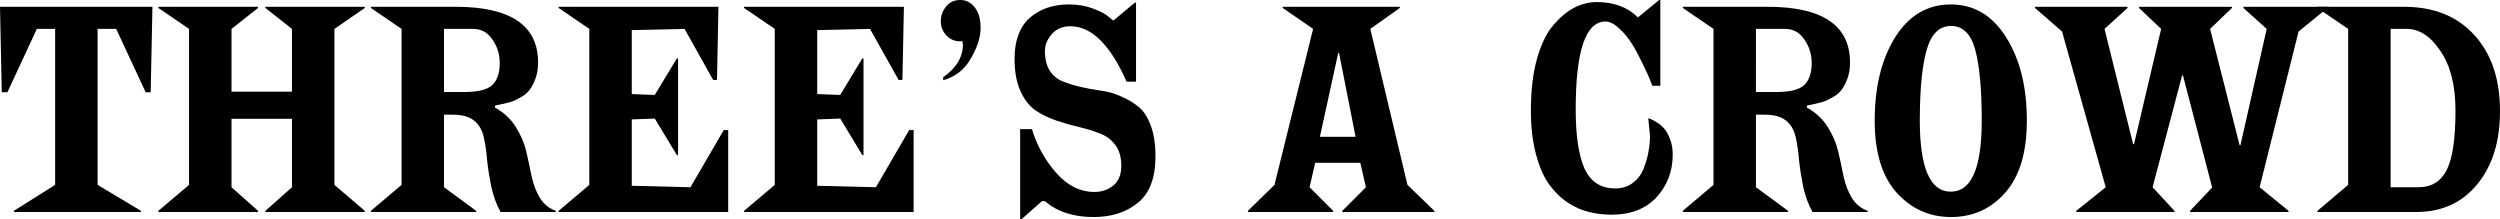 <?xml version="1.0" encoding="UTF-8" standalone="no"?> <svg xmlns:dc="http://purl.org/dc/elements/1.1/" xmlns:cc="http://creativecommons.org/ns#" xmlns:rdf="http://www.w3.org/1999/02/22-rdf-syntax-ns#" xmlns:svg="http://www.w3.org/2000/svg" xmlns="http://www.w3.org/2000/svg" xmlns:sodipodi="http://sodipodi.sourceforge.net/DTD/sodipodi-0.dtd" xmlns:inkscape="http://www.inkscape.org/namespaces/inkscape" width="598.196mm" height="52.493mm" viewBox="0 0 598.196 52.493" version="1.1" id="svg3009"><defs id="defs3003"></defs><g id="layer1" transform="translate(-308.1,-173.973)"><g aria-label="THREE S A CROWD" style="font-style:normal;font-variant:normal;font-weight:normal;font-stretch:normal;font-size:70.556px;line-height:1;font-family:ChiselW01-Regular;-inkscape-font-specification:ChiselW01-Regular;letter-spacing:0px;word-spacing:0px;fill:#000000;fill-opacity:1;stroke:none;stroke-width:0.265" id="text3882"><path d="m 341.826,224.702 h -30.409 v -0.282 l 9.878,-6.209 v -37.324 h -4.374 l -7.056,15.169 h -1.341 l -0.423,-20.461 h 36.477 l -0.423,20.461 h -1.199 l -7.056,-15.169 h -4.445 v 37.324 l 10.372,6.209 z" style="font-style:normal;font-variant:normal;font-weight:normal;font-stretch:normal;font-family:'FONTSPRING DEMO - Spike Bold';-inkscape-font-specification:'FONTSPRING DEMO - Spike Bold, ';stroke-width:0.265" id="path3891"></path><path d="m 395.385,224.702 h -23.777 v -0.282 l 6.35,-5.644 v -16.369 h -14.464 v 16.369 l 6.35,5.644 v 0.282 h -23.848 v -0.282 l 7.338,-6.209 v -37.324 l -7.338,-5.009 v -0.282 h 23.848 v 0.282 l -6.35,5.009 v 15.028 h 14.464 v -15.028 l -6.35,-5.009 v -0.282 h 23.777 v 0.282 l -7.267,5.009 v 37.324 l 7.267,6.209 z" style="font-style:normal;font-variant:normal;font-weight:normal;font-stretch:normal;font-family:'FONTSPRING DEMO - Spike Bold';-inkscape-font-specification:'FONTSPRING DEMO - Spike Bold, ';stroke-width:0.265" id="path3893"></path><path d="m 441.084,224.702 h -13.194 q -1.482,-2.611 -2.258,-6.138 -0.706,-3.598 -0.988,-6.35 -0.212,-2.822 -0.776,-5.362 -0.564,-2.611 -2.328,-4.022 -1.764,-1.411 -5.009,-1.411 h -2.187 v 17.357 l 7.691,5.644 v 0.282 h -25.188 v -0.282 l 7.338,-6.209 v -37.324 l -7.338,-5.009 v -0.282 h 20.249 q 19.756,0 19.756,13.335 0,2.187 -0.635,3.881 -0.635,1.693 -1.411,2.681 -0.706,0.988 -2.117,1.764 -1.341,0.776 -2.187,1.058 -0.776,0.212 -2.258,0.564 -1.482,0.282 -1.693,0.353 v 0.494 q 3.104,1.693 4.939,4.586 1.834,2.893 2.54,5.927 0.706,3.034 1.27,5.927 0.635,2.893 1.976,5.151 1.411,2.258 3.81,3.104 z m -26.741,-28.716 h 4.939 q 4.798,0 6.562,-1.623 1.834,-1.693 1.834,-5.292 0,-3.175 -1.764,-5.644 -1.693,-2.54 -4.586,-2.54 h -6.985 z" style="font-style:normal;font-variant:normal;font-weight:normal;font-stretch:normal;font-family:'FONTSPRING DEMO - Spike Bold';-inkscape-font-specification:'FONTSPRING DEMO - Spike Bold, ';stroke-width:0.265" id="path3895"></path><path d="m 482.339,224.702 h -40.569 v -0.282 l 7.338,-6.209 v -37.324 l -7.338,-5.009 v -0.282 h 38.241 l -0.353,17.498 h -0.917 l -6.844,-12.206 -12.629,0.282 v 15.311 l 5.503,0.212 5.292,-8.749 h 0.282 v 23.142 h -0.282 l -5.292,-8.749 -5.503,0.212 v 15.875 l 14.041,0.353 7.973,-13.688 h 1.058 z" style="font-style:normal;font-variant:normal;font-weight:normal;font-stretch:normal;font-family:'FONTSPRING DEMO - Spike Bold';-inkscape-font-specification:'FONTSPRING DEMO - Spike Bold, ';stroke-width:0.265" id="path3897"></path><path d="m 526.712,224.702 h -40.569 v -0.282 l 7.338,-6.209 v -37.324 l -7.338,-5.009 v -0.282 h 38.241 l -0.353,17.498 h -0.917 l -6.844,-12.206 -12.629,0.282 v 15.311 l 5.503,0.212 5.292,-8.749 h 0.282 v 23.142 h -0.282 l -5.292,-8.749 -5.503,0.212 v 15.875 l 14.041,0.353 7.973,-13.688 h 1.058 z" style="font-style:normal;font-variant:normal;font-weight:normal;font-stretch:normal;font-family:'FONTSPRING DEMO - Spike Bold';-inkscape-font-specification:'FONTSPRING DEMO - Spike Bold, ';stroke-width:0.265" id="path3899"></path><path d="m 558.127,222.092 h -0.706 l -4.939,4.374 h -0.282 v -21.59 h 2.822 q 1.764,5.856 5.786,10.442 4.022,4.586 9.172,4.586 2.54,0 4.445,-1.482 1.976,-1.552 1.976,-4.798 0,-3.034 -1.411,-4.939 -1.411,-1.905 -3.669,-2.752 -2.258,-0.917 -5.009,-1.552 -2.681,-0.635 -5.433,-1.552 -2.681,-0.917 -4.939,-2.399 -2.258,-1.552 -3.669,-4.657 -1.411,-3.104 -1.411,-7.691 0,-6.562 3.598,-9.807 3.669,-3.246 9.454,-3.246 3.104,0 5.715,0.988 2.681,0.988 3.739,1.976 l 1.129,0.917 5.151,-4.304 h 0.282 v 18.909 h -2.258 q -5.856,-13.264 -13.476,-13.264 -2.752,0 -4.445,1.905 -1.623,1.905 -1.623,4.022 0,2.822 1.129,4.657 1.129,1.764 2.963,2.54 1.905,0.776 4.233,1.341 2.399,0.564 4.868,0.917 2.54,0.282 4.868,1.341 2.399,0.988 4.233,2.469 1.905,1.482 3.034,4.586 1.129,3.034 1.129,7.338 0,7.761 -4.233,11.148 -4.163,3.387 -10.583,3.387 -7.267,0 -11.642,-3.81 z" style="font-style:normal;font-variant:normal;font-weight:normal;font-stretch:normal;font-family:'FONTSPRING DEMO - Spike Bold';-inkscape-font-specification:'FONTSPRING DEMO - Spike Bold, ';stroke-width:0.265" id="path3901"></path><path d="m 651.299,224.702 h -22.013 v -0.282 l 5.644,-5.644 -1.341,-5.856 h -10.795 l -1.341,5.856 5.644,5.644 v 0.282 h -20.391 v -0.282 l 6.35,-6.209 9.243,-37.324 -7.267,-5.009 v -0.282 h 28.011 v 0.282 l -7.056,5.009 8.89,37.324 6.421,6.209 z m -18.838,-17.992 -3.951,-20.038 h -0.212 l -4.374,20.038 z" style="font-style:normal;font-variant:normal;font-weight:normal;font-stretch:normal;font-family:'FONTSPRING DEMO - Spike Bold';-inkscape-font-specification:'FONTSPRING DEMO - Spike Bold, ';stroke-width:0.265" id="path3903"></path><path d="m 705.38,194.505 h -1.905 q -0.212,-0.635 -0.635,-1.623 -0.423,-1.058 -1.693,-3.669 -1.27,-2.681 -2.54,-4.727 -1.27,-2.046 -3.034,-3.669 -1.764,-1.693 -3.316,-1.693 -7.126,0 -7.126,21.026 0,9.384 2.117,14.182 2.187,4.727 7.338,4.727 2.469,0 4.233,-1.341 1.834,-1.411 2.611,-3.528 0.847,-2.187 1.129,-4.022 0.353,-1.905 0.353,-3.669 l -0.423,-4.233 q 0.212,0.071 0.635,0.212 0.423,0.141 1.411,0.776 0.988,0.564 1.764,1.482 0.776,0.847 1.411,2.54 0.635,1.623 0.635,3.669 0,5.997 -3.881,10.231 -3.881,4.163 -10.724,4.163 -2.822,0 -5.362,-0.635 -2.54,-0.564 -5.151,-2.258 -2.611,-1.764 -4.516,-4.445 -1.905,-2.681 -3.104,-7.197 -1.199,-4.516 -1.199,-10.372 0,-7.197 1.482,-12.488 1.552,-5.362 4.022,-8.114 2.469,-2.822 5.009,-4.092 2.611,-1.27 5.221,-1.27 6.209,0 9.878,3.669 l 5.08,-4.163 h 0.282 z" style="font-style:normal;font-variant:normal;font-weight:normal;font-stretch:normal;font-family:'FONTSPRING DEMO - Spike Bold';-inkscape-font-specification:'FONTSPRING DEMO - Spike Bold, ';stroke-width:0.265" id="path3905"></path><path d="M 755.001,224.702 H 741.807 q -1.482,-2.611 -2.258,-6.138 -0.706,-3.598 -0.988,-6.35 -0.212,-2.822 -0.776,-5.362 -0.564,-2.611 -2.328,-4.022 -1.764,-1.411 -5.009,-1.411 h -2.187 v 17.357 l 7.691,5.644 v 0.282 h -25.188 v -0.282 l 7.338,-6.209 v -37.324 l -7.338,-5.009 v -0.282 h 20.249 q 19.756,0 19.756,13.335 0,2.187 -0.635,3.881 -0.635,1.693 -1.411,2.681 -0.706,0.988 -2.117,1.764 -1.341,0.776 -2.187,1.058 -0.776,0.212 -2.258,0.564 -1.482,0.282 -1.693,0.353 v 0.494 q 3.104,1.693 4.939,4.586 1.834,2.893 2.54,5.927 0.706,3.034 1.27,5.927 0.635,2.893 1.976,5.151 1.411,2.258 3.81,3.104 z m -26.741,-28.716 h 4.939 q 4.798,0 6.562,-1.623 1.834,-1.693 1.834,-5.292 0,-3.175 -1.764,-5.644 -1.693,-2.54 -4.586,-2.54 h -6.985 z" style="font-style:normal;font-variant:normal;font-weight:normal;font-stretch:normal;font-family:'FONTSPRING DEMO - Spike Bold';-inkscape-font-specification:'FONTSPRING DEMO - Spike Bold, ';stroke-width:0.265" id="path3907"></path><path d="m 774.949,225.902 q -7.761,0 -13.053,-5.856 -5.221,-5.856 -5.221,-17.216 0,-12.065 4.868,-19.897 4.939,-7.902 13.335,-7.902 8.326,0 13.264,7.902 4.939,7.832 4.939,19.897 0,11.359 -5.151,17.216 -5.151,5.856 -12.982,5.856 z m -7.479,-23.072 q 0,17.004 7.408,17.004 7.408,0 7.408,-17.004 0,-11.218 -1.552,-16.933 -1.552,-5.715 -5.786,-5.715 -4.233,0 -5.856,5.786 -1.623,5.715 -1.623,16.863 z" style="font-style:normal;font-variant:normal;font-weight:normal;font-stretch:normal;font-family:'FONTSPRING DEMO - Spike Bold';-inkscape-font-specification:'FONTSPRING DEMO - Spike Bold, ';stroke-width:0.265" id="path3909"></path><path d="m 855.696,224.702 h -23.566 v -0.282 l 5.292,-5.574 -6.985,-26.811 h -0.212 l -7.056,26.741 5.221,5.644 v 0.282 h -23.495 v -0.282 l 7.056,-5.644 -10.442,-37.253 -6.491,-5.644 v -0.282 h 22.154 v 0.282 l -5.503,5.009 6.844,27.587 h 0.212 l 6.491,-27.587 -5.292,-5.009 v -0.282 h 22.225 v 0.282 l -5.221,5.009 7.056,27.799 h 0.212 l 6.279,-27.799 -5.574,-5.009 v -0.282 h 20.108 v 0.282 l -6.914,5.644 -9.313,37.253 6.914,5.644 z" style="font-style:normal;font-variant:normal;font-weight:normal;font-stretch:normal;font-family:'FONTSPRING DEMO - Spike Bold';-inkscape-font-specification:'FONTSPRING DEMO - Spike Bold, ';stroke-width:0.265" id="path3911"></path><path d="m 886.259,224.702 h -23.636 v -0.282 l 7.338,-6.209 v -37.324 l -7.338,-5.009 v -0.282 h 20.673 q 10.724,0 16.863,6.773 6.138,6.703 6.138,18.203 0,10.936 -5.503,17.568 -5.433,6.562 -14.534,6.562 z m -6.138,-5.927 h 6.703 q 4.586,0 6.703,-4.092 2.117,-4.163 2.117,-14.182 0,-9.102 -3.598,-14.323 -3.528,-5.292 -8.114,-5.292 h -3.81 z" style="font-style:normal;font-variant:normal;font-weight:normal;font-stretch:normal;font-family:'FONTSPRING DEMO - Spike Bold';-inkscape-font-specification:'FONTSPRING DEMO - Spike Bold, ';stroke-width:0.265" id="path3913"></path></g><g aria-label="," style="font-style:normal;font-variant:normal;font-weight:normal;font-stretch:normal;font-size:70.556px;line-height:1;font-family:ChiselW01-Regular;-inkscape-font-specification:ChiselW01-Regular;letter-spacing:0px;word-spacing:0px;fill:#000000;fill-opacity:1;stroke:none;stroke-width:0.265" id="text3886"><path d="m 533.777,193.164 v -0.706 q 4.727,-3.316 4.727,-7.832 l -0.141,-0.847 q -0.212,0.071 -0.635,0.071 -1.834,0 -3.175,-1.411 -1.341,-1.411 -1.341,-3.387 0,-1.976 1.27,-3.528 1.27,-1.552 3.387,-1.552 2.117,0 3.457,1.764 1.411,1.764 1.411,4.868 0,3.387 -2.328,7.338 -2.258,4.022 -6.632,5.221 z" style="font-style:normal;font-variant:normal;font-weight:normal;font-stretch:normal;font-family:'FONTSPRING DEMO - Spike Bold';-inkscape-font-specification:'FONTSPRING DEMO - Spike Bold, ';stroke-width:0.265" id="path3888"></path></g></g></svg> 